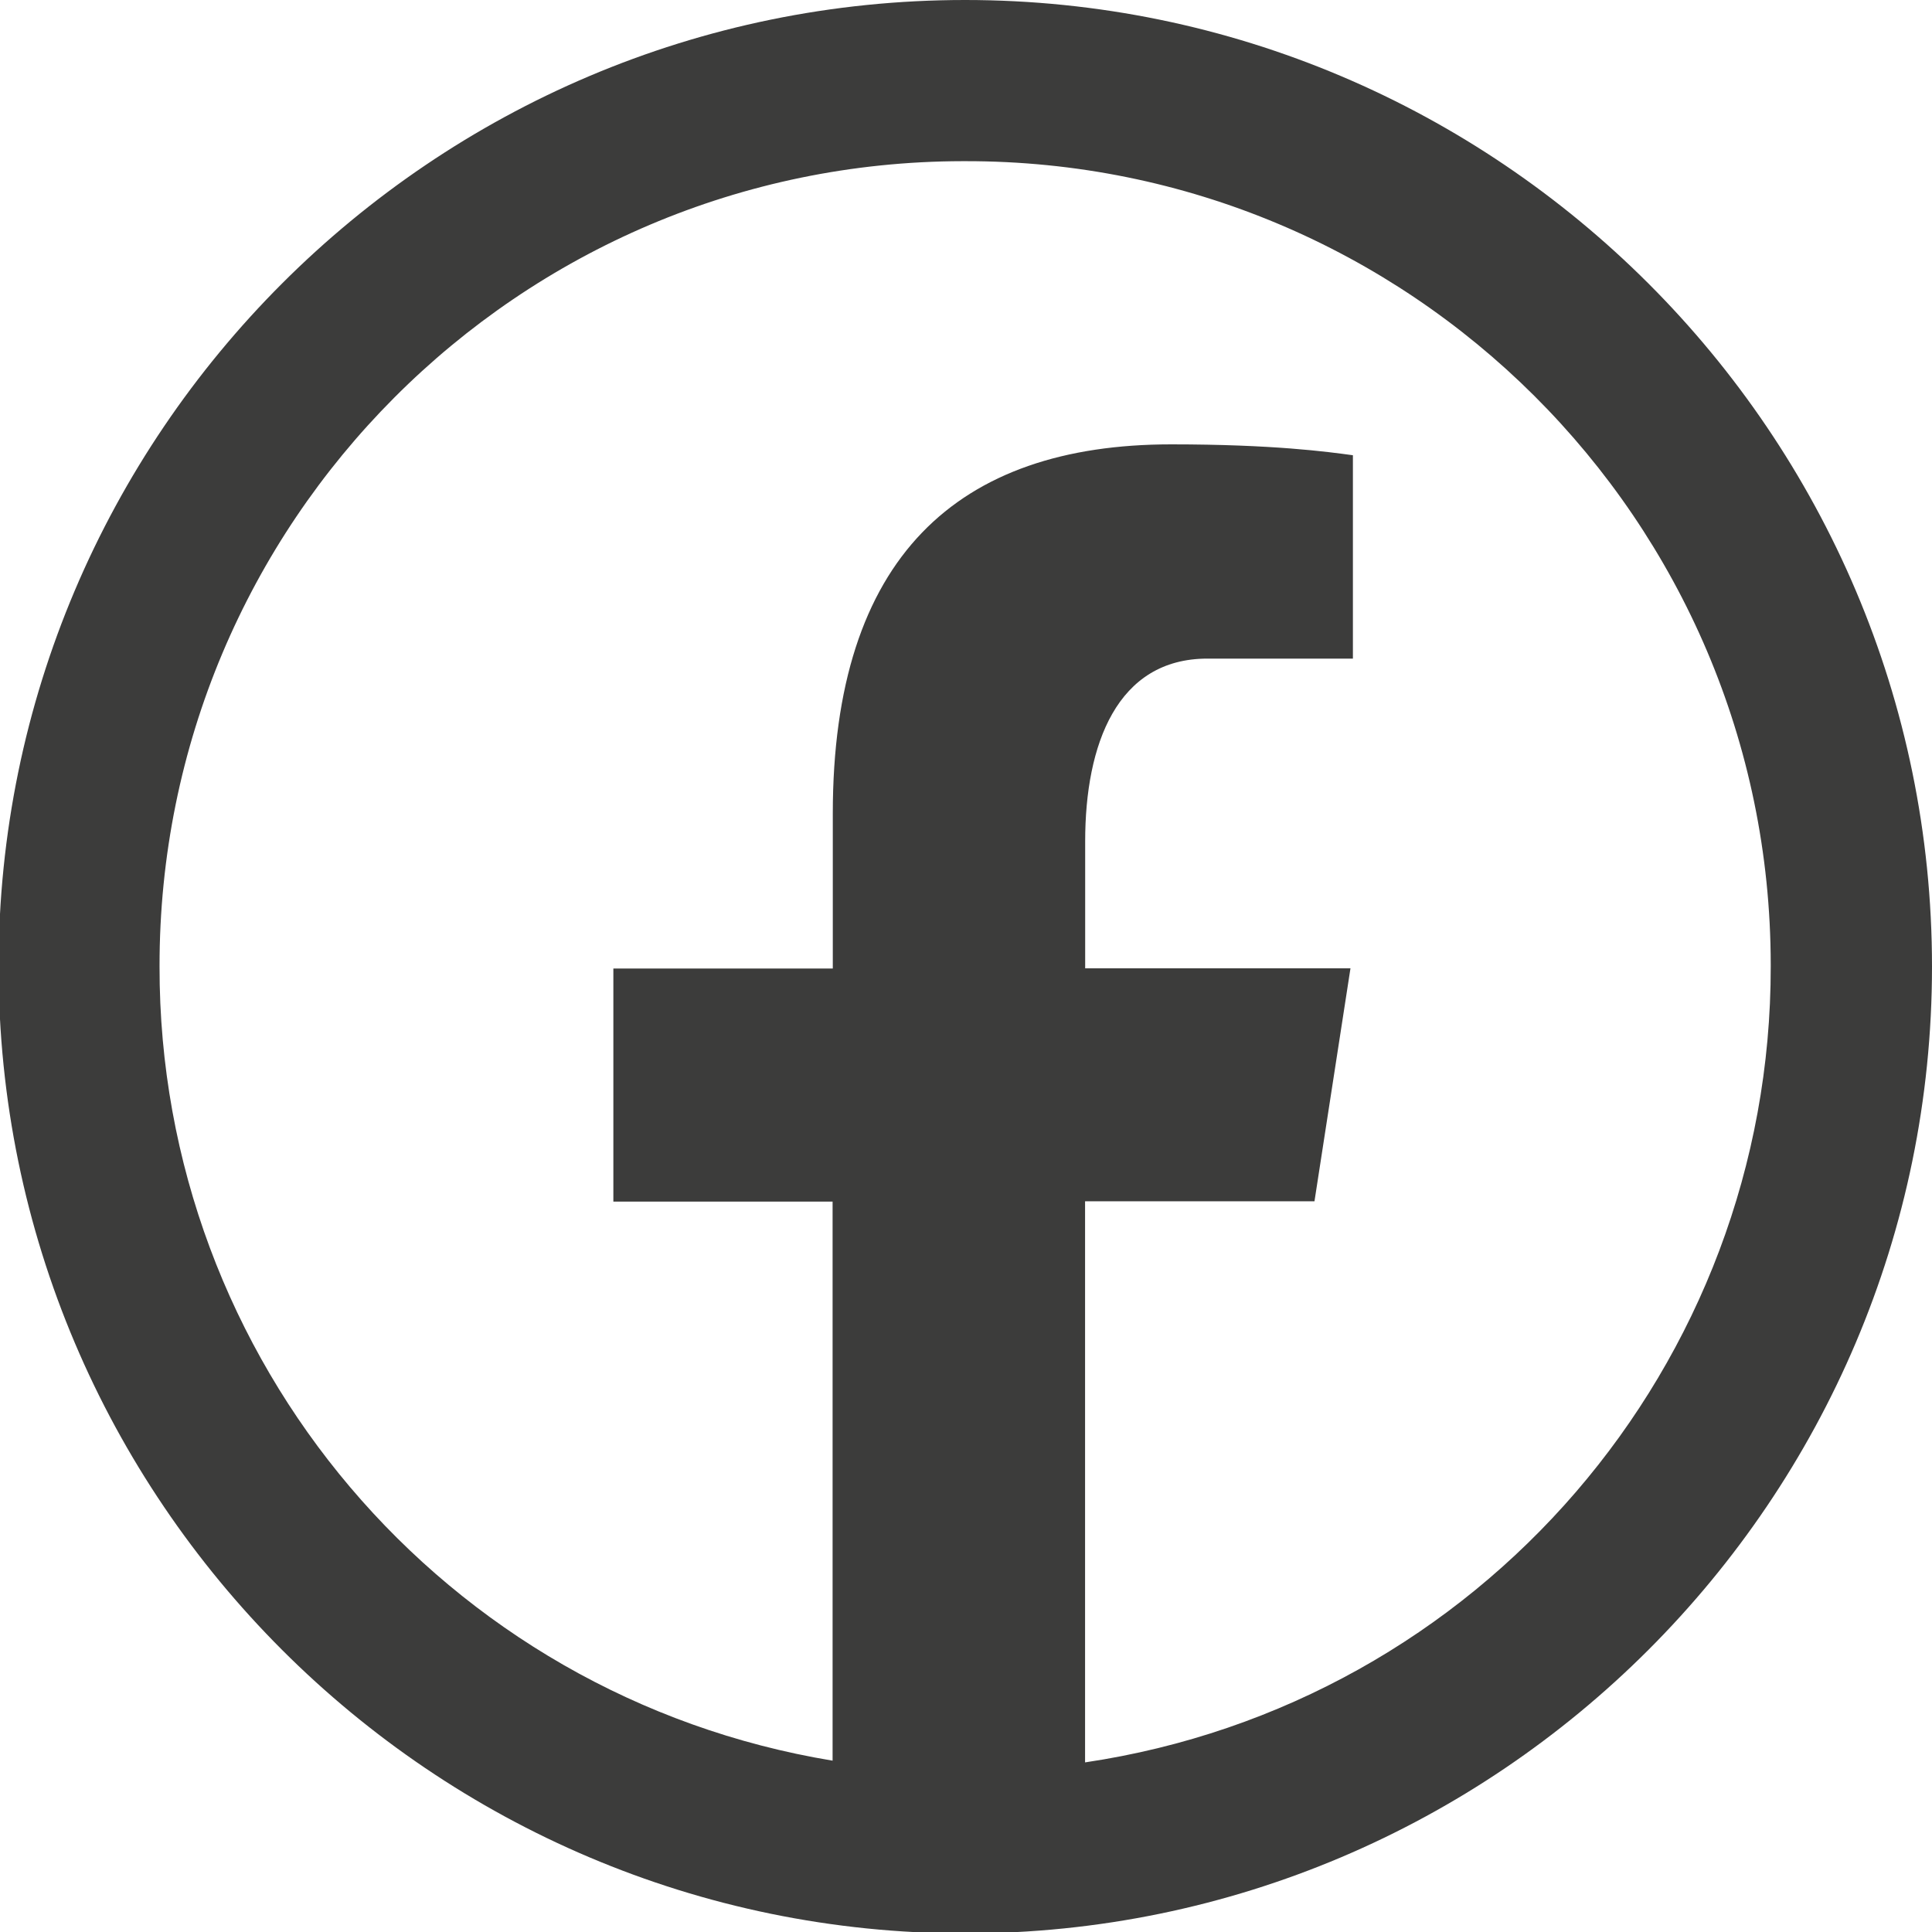 <svg width="19" height="19" viewBox="0 0 19 19" fill="none" xmlns="http://www.w3.org/2000/svg">
<g clip-path="url(#clip0_891_1398)">
<path d="M9.491 0C4.252 0 -0.014 4.266 -0.014 9.506C-0.014 14.748 4.252 19.014 9.493 19.014C14.732 19.014 19 14.747 19 9.506C19 4.265 14.732 0 9.491 0ZM9.491 1.585C13.859 1.578 17.408 5.113 17.414 9.481C17.414 9.489 17.414 9.497 17.414 9.505C17.418 13.425 14.549 16.756 10.671 17.332V11.814H12.927L13.281 9.523H10.672V8.273C10.672 7.321 10.985 6.477 11.874 6.477H13.305V4.477C13.055 4.443 12.522 4.37 11.518 4.37C9.42 4.37 8.19 5.476 8.19 8.001V9.525H6.032V11.817H8.188V17.315C4.367 16.684 1.564 13.378 1.569 9.506C1.563 5.138 5.099 1.592 9.467 1.585C9.475 1.585 9.483 1.585 9.491 1.585Z" fill="#3C3C3B"/>
</g>
<defs>
<clipPath id="clip0_891_1398">
<rect width="19" height="19" fill="white"/>
</clipPath>
</defs>
</svg>
